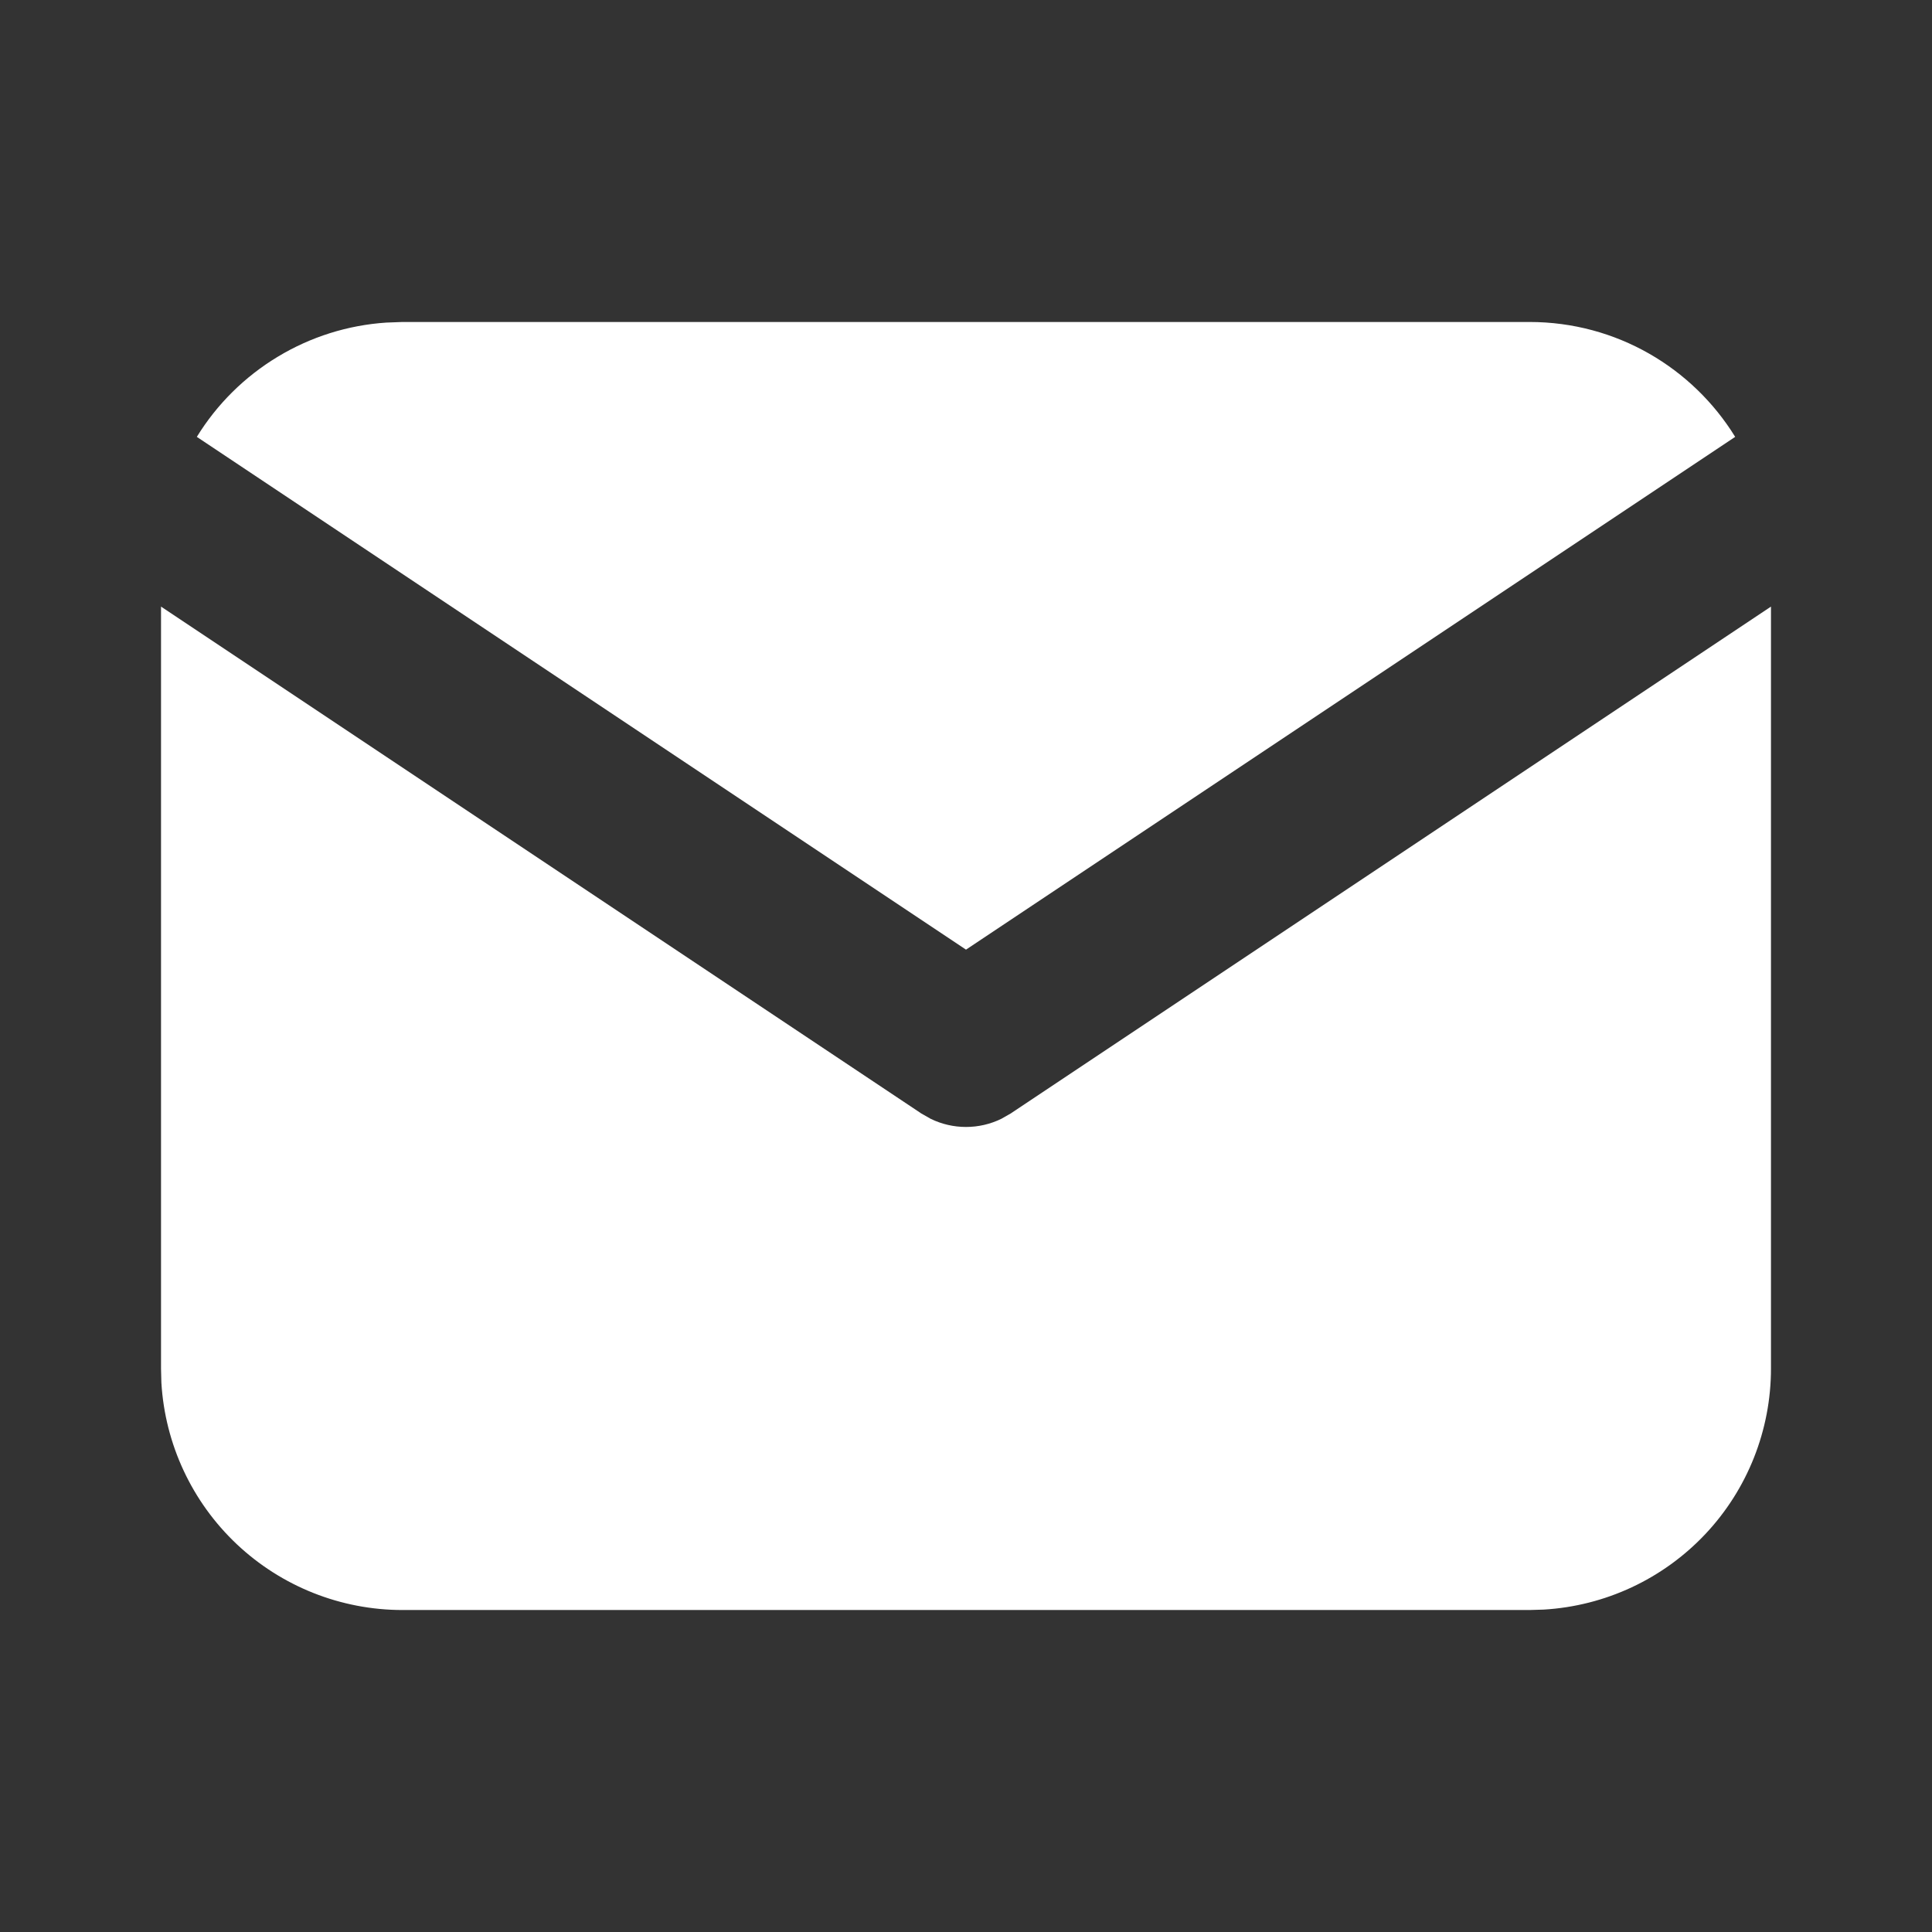<svg xmlns="http://www.w3.org/2000/svg" width="32" height="32" viewBox="0 0 32 32" fill="none">
    <rect x="0" y="0" width="32" height="32" fill="#333333" stroke="none"/>
    <path d="M29.333 10.047V22.667C29.333 23.687 28.944 24.669 28.244 25.411C27.544 26.153 26.587 26.6 25.568 26.66L25.333 26.667H6.667C5.646 26.667 4.665 26.277 3.922 25.577C3.18 24.877 2.733 23.92 2.673 22.901L2.667 22.667V10.047L15.26 18.443L15.415 18.531C15.597 18.62 15.797 18.666 16 18.666C16.203 18.666 16.403 18.62 16.585 18.531L16.74 18.443L29.333 10.047Z" fill="white"/>
    <path d="M25.333 5.333C26.773 5.333 28.036 6.093 28.74 7.236L16 15.729L3.26 7.236C3.594 6.693 4.054 6.238 4.6 5.909C5.146 5.579 5.762 5.385 6.399 5.343L6.667 5.333H25.333Z" fill="white"/>
</svg>